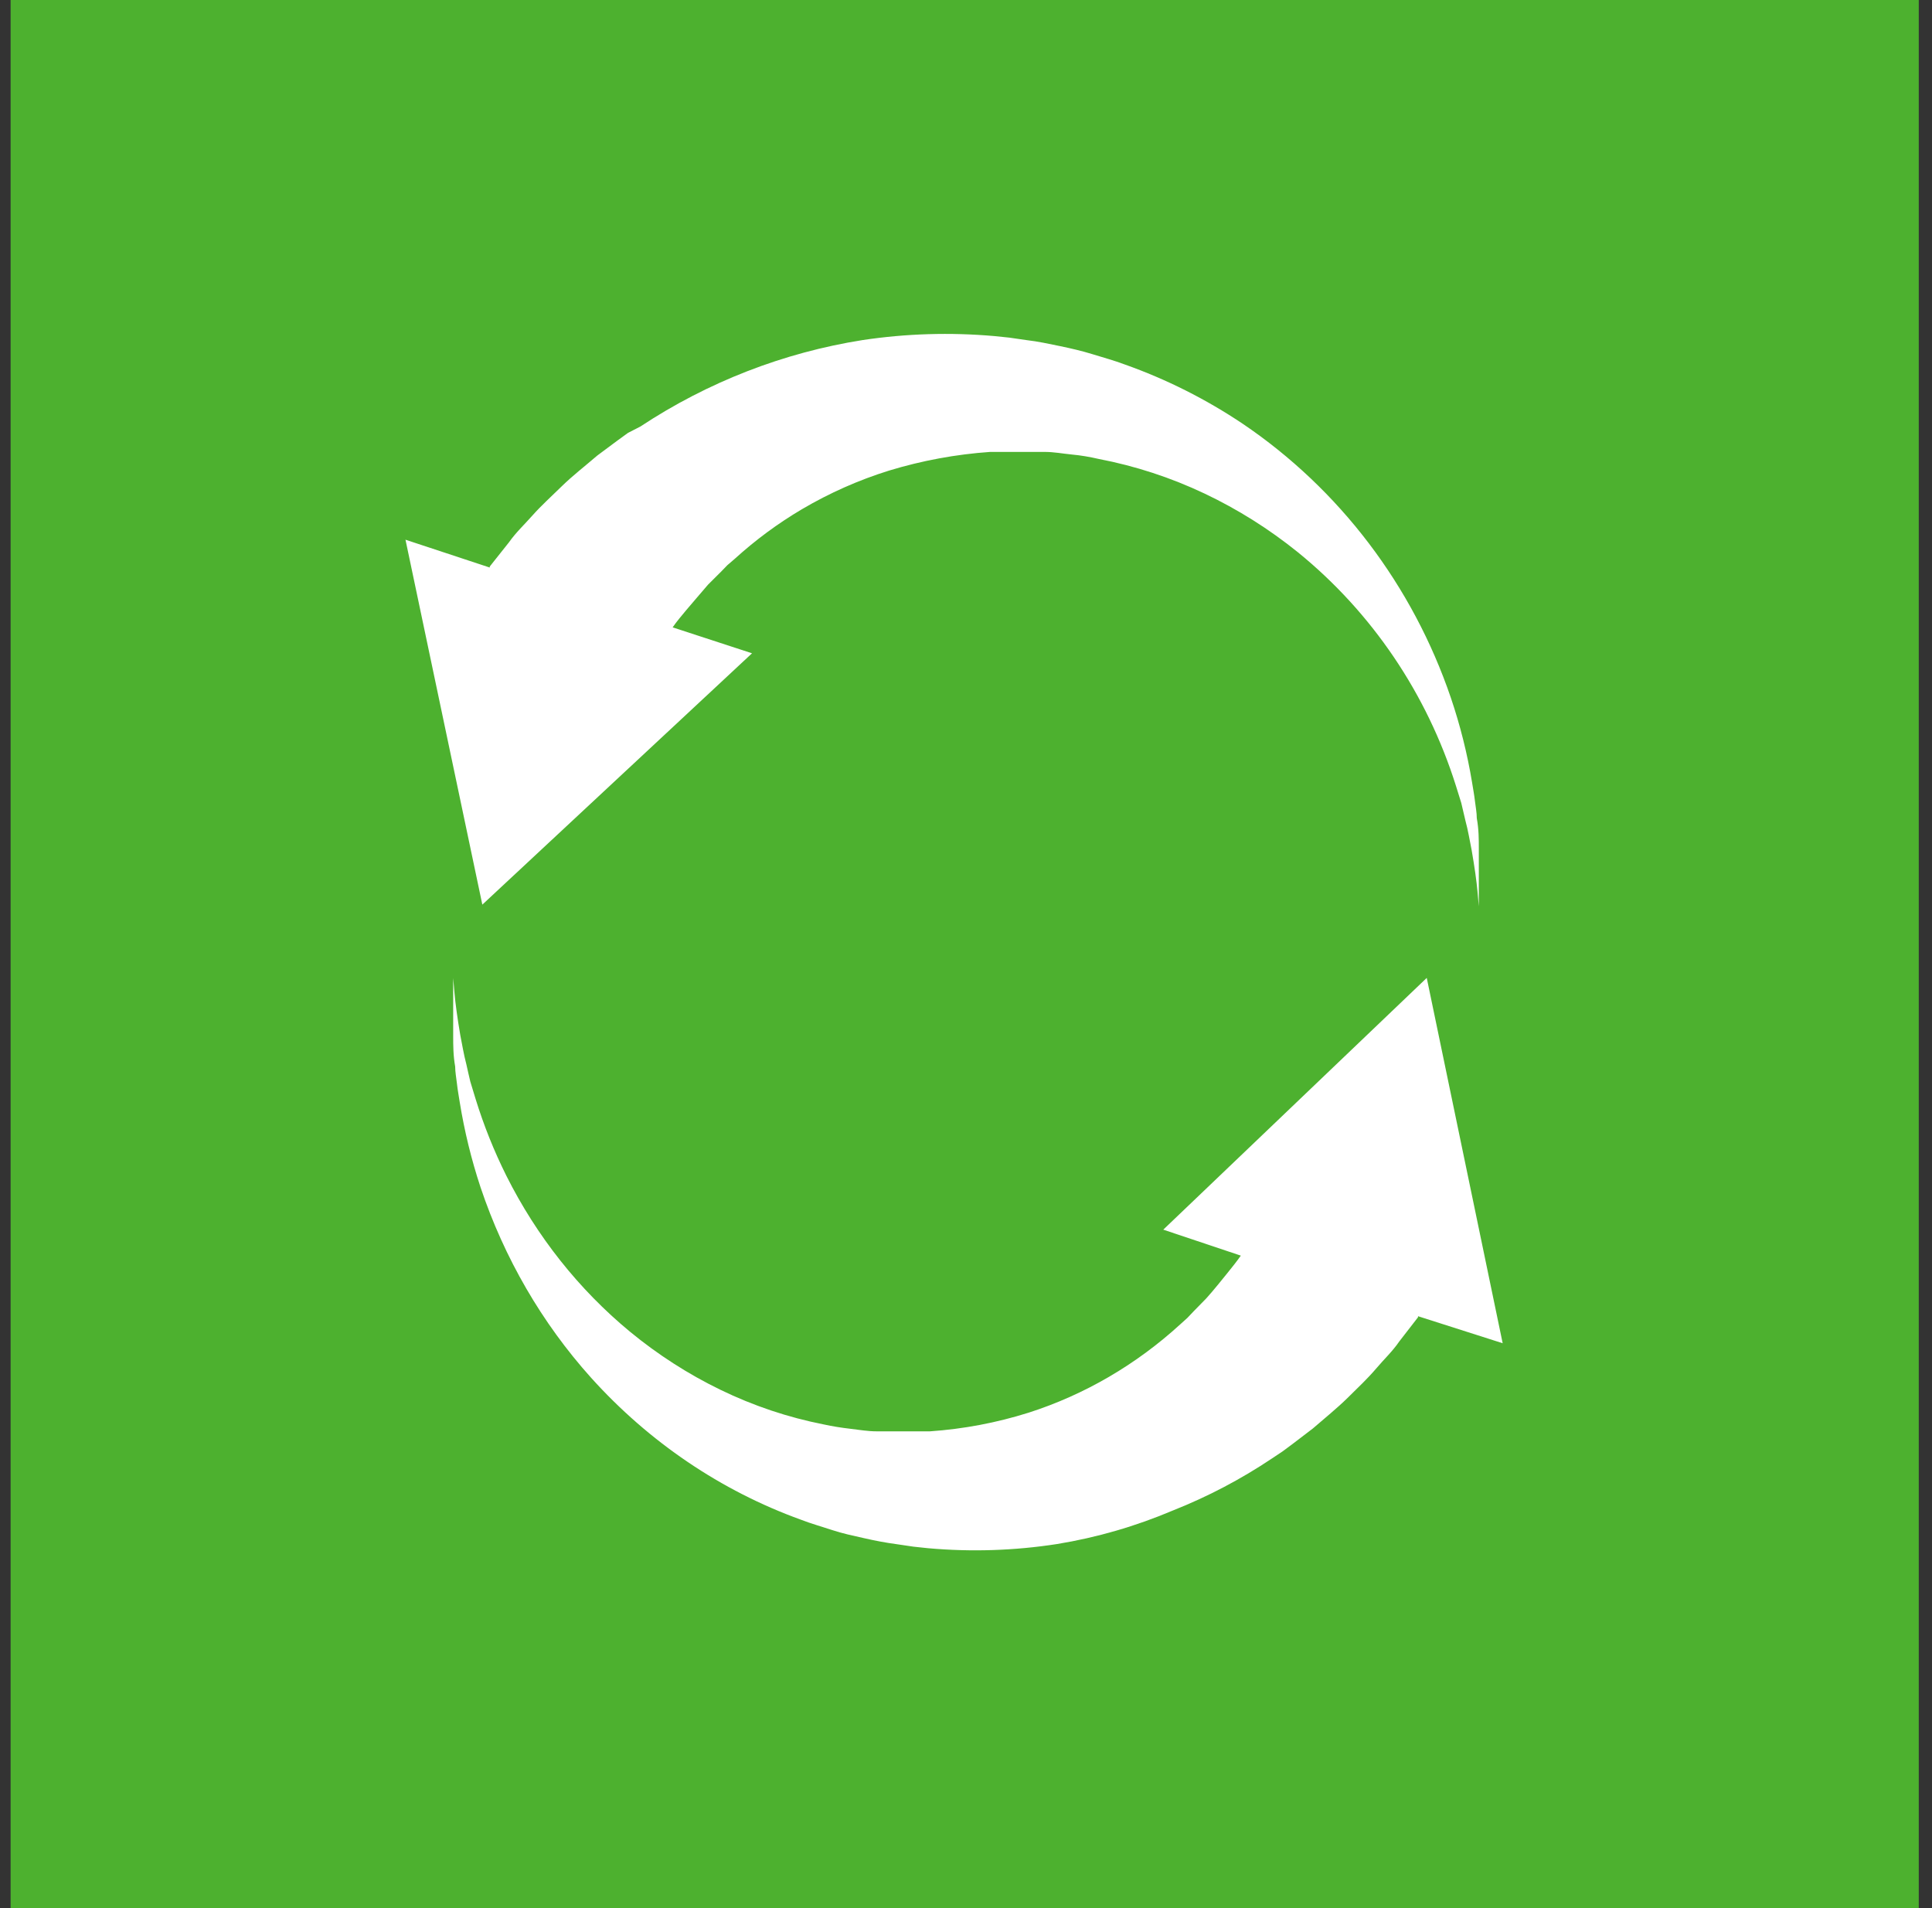 <svg width="81" height="80" viewBox="0 0 81 80" fill="none" xmlns="http://www.w3.org/2000/svg">
<rect x="0" y="0" width="81" height="80" fill="#333333" stroke="none"/>
<g clip-path="url(#clip0)">
<rect width="80" height="80" transform="matrix(1 0 0 -1 0.445 80)" fill="#4DB12F"/>
</g>
<path d="M20.222 37.928L31.529 27.39L28.201 26.303C28.37 26.056 28.575 25.817 28.773 25.578C28.971 25.339 29.36 24.897 29.684 24.513L30.222 23.977L30.497 23.694L30.801 23.433C31.672 22.641 32.619 21.941 33.628 21.346C34.78 20.668 36.003 20.126 37.274 19.73C38.655 19.31 40.077 19.047 41.514 18.947H42.143H42.673C43.019 18.947 43.38 18.947 43.789 18.947C44.199 18.947 44.545 19.019 44.934 19.056C45.323 19.092 45.697 19.157 46.072 19.244C47.602 19.537 49.09 20.024 50.503 20.694C51.897 21.355 53.211 22.182 54.418 23.157C57.518 25.677 59.822 29.081 61.039 32.941L61.265 33.666C61.322 33.905 61.378 34.137 61.435 34.391C61.555 34.833 61.618 35.246 61.696 35.623C61.823 36.348 61.908 36.964 61.944 37.37C61.979 37.775 62 38 62 38C62 38 62 37.783 62 37.37C62 36.956 62 36.355 62 35.579C62 35.195 62 34.768 61.915 34.304C61.915 34.072 61.866 33.826 61.837 33.579C61.809 33.333 61.76 33.072 61.717 32.804C61.517 31.597 61.219 30.409 60.827 29.253C59.224 24.546 56.158 20.51 52.1 17.766C50.557 16.732 48.895 15.897 47.153 15.28C46.708 15.113 46.256 14.99 45.81 14.852C45.365 14.714 44.899 14.606 44.44 14.511C43.98 14.417 43.528 14.316 43.026 14.258L42.32 14.156L41.691 14.091C39.849 13.928 37.994 13.984 36.165 14.258C32.847 14.783 29.673 16.017 26.851 17.881L26.328 18.15L25.89 18.468L25.042 19.099C24.519 19.548 24.003 19.947 23.558 20.382C23.113 20.817 22.689 21.201 22.335 21.599C21.982 21.998 21.629 22.324 21.339 22.737L20.533 23.752V23.795L17 22.628L20.222 37.928Z" fill="white"/>
<path d="M63 56.317L59.817 41L48.771 51.555L52.022 52.644C51.85 52.89 51.657 53.13 51.463 53.37C51.27 53.609 50.883 54.095 50.573 54.437L50.048 54.974L49.779 55.257L49.482 55.525C47.635 57.214 45.471 58.476 43.13 59.227C41.782 59.652 40.392 59.914 38.987 60.011H38.373H37.855C37.517 60.011 37.165 60.011 36.764 60.011C36.364 60.011 36.026 59.946 35.646 59.903C35.266 59.859 34.9 59.801 34.534 59.721C33.04 59.427 31.586 58.94 30.205 58.269C28.854 57.614 27.58 56.795 26.408 55.83C24.265 54.059 22.501 51.833 21.23 49.297C20.714 48.263 20.282 47.185 19.939 46.074L19.718 45.348C19.663 45.109 19.608 44.884 19.552 44.622C19.435 44.179 19.373 43.766 19.297 43.395C19.173 42.67 19.09 42.045 19.055 41.639C19.021 41.232 19 41.007 19 41.007C19 41.007 19 41.232 19 41.639C19 42.045 19 42.655 19 43.432C19 43.816 19 44.252 19.083 44.717C19.083 44.949 19.131 45.188 19.159 45.443C19.186 45.697 19.235 45.951 19.276 46.219C19.472 47.428 19.763 48.618 20.146 49.776C21.143 52.749 22.721 55.469 24.779 57.761C27.212 60.462 30.229 62.504 33.575 63.714C34.003 63.881 34.451 64.004 34.886 64.149C35.321 64.294 35.777 64.389 36.226 64.49C36.675 64.592 37.116 64.679 37.607 64.744L38.297 64.846L38.911 64.911C40.712 65.072 42.523 65.014 44.31 64.737C45.984 64.465 47.622 63.989 49.192 63.322C50.64 62.748 52.029 62.018 53.334 61.144L53.79 60.839L54.218 60.52L55.046 59.888C55.557 59.445 56.061 59.039 56.496 58.611C56.931 58.182 57.346 57.79 57.691 57.384C58.036 56.977 58.381 56.658 58.664 56.244L59.451 55.228V55.184L63 56.317Z" fill="white"/>
<defs>
<clipPath id="clip0">
<rect width="80" height="80" fill="white" transform="translate(0.445)"/>
</clipPath>
</defs>
</svg>
